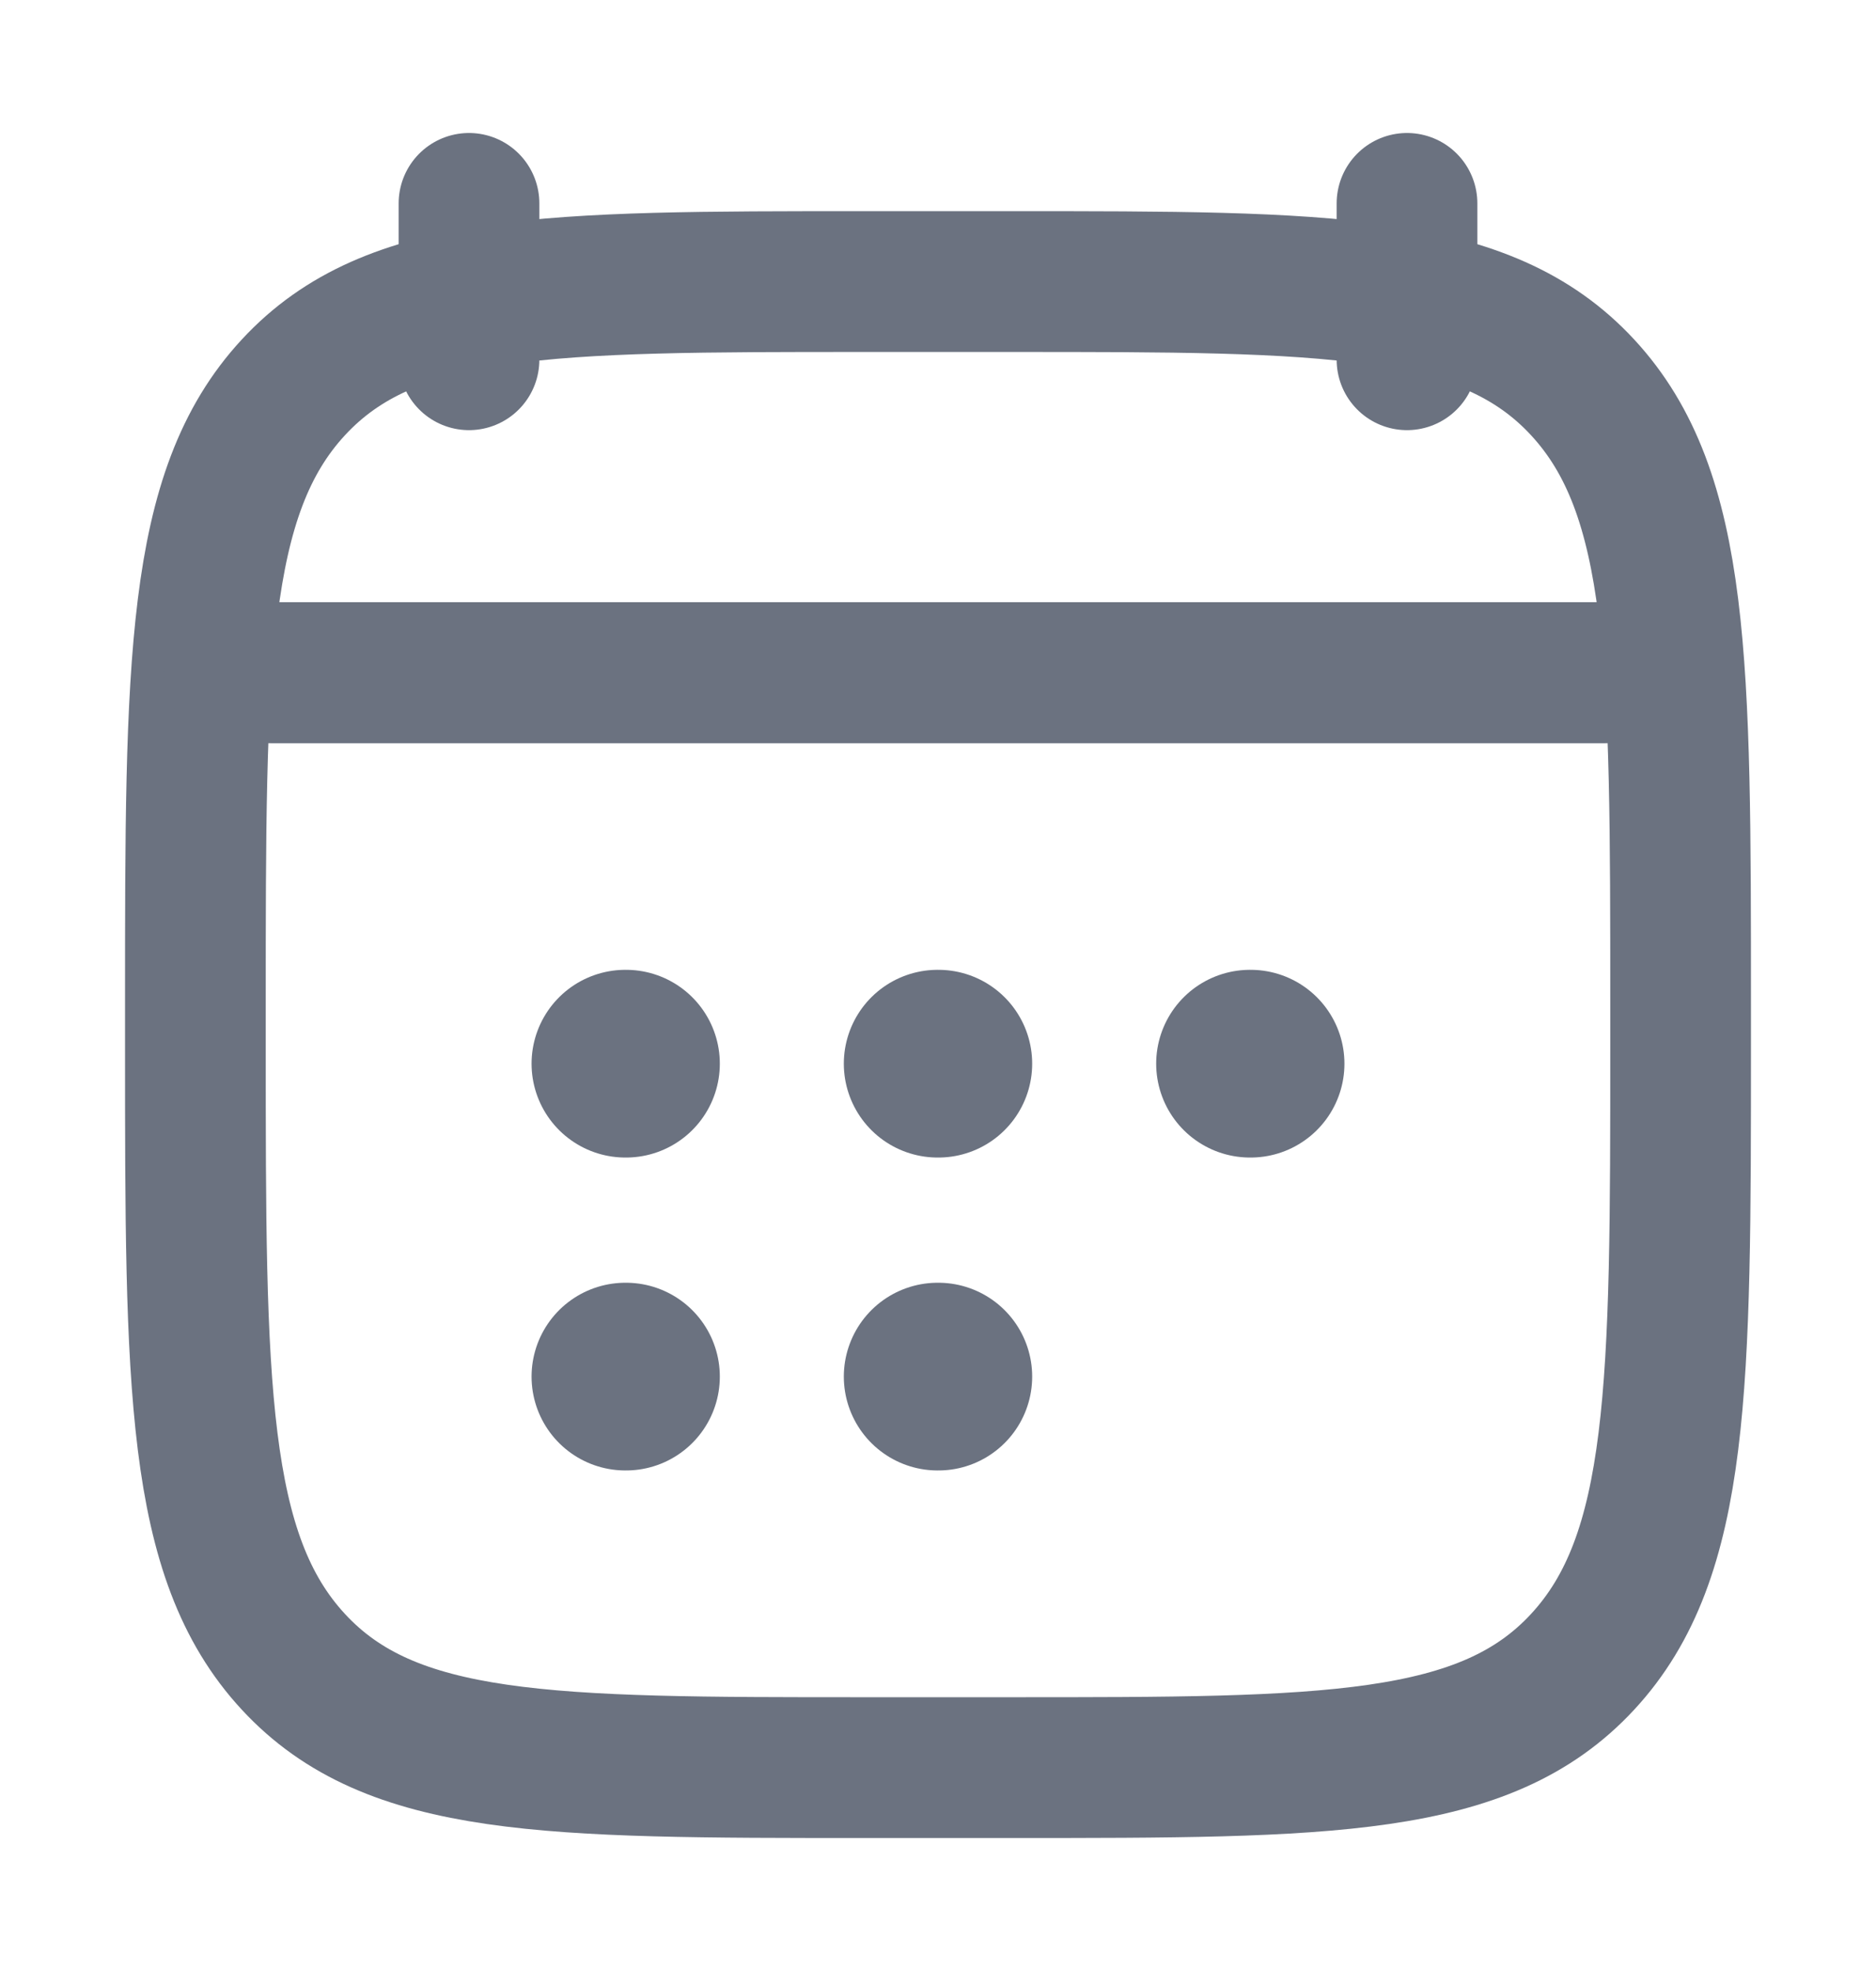 <svg width="20" height="21" viewBox="0 0 20 21" fill="none" xmlns="http://www.w3.org/2000/svg">
<path d="M15 2.167V3.833M5 2.167V3.833" stroke="#6B7280" stroke-width="1.5" stroke-linecap="round" stroke-linejoin="round"/>
<path d="M9.996 11.333H10.004M9.996 14.667H10.004M13.326 11.333H13.333M6.667 11.333H6.674M6.667 14.667H6.674" stroke="#6B7280" stroke-width="2" stroke-linecap="round" stroke-linejoin="round"/>
<path d="M2.917 7.167H17.083" stroke="#6B7280" stroke-width="1.5" stroke-linecap="round" stroke-linejoin="round"/>
<path d="M2.083 10.703C2.083 7.072 2.083 5.256 3.127 4.128C4.17 3 5.85 3 9.209 3H10.792C14.151 3 15.83 3 16.873 4.128C17.917 5.256 17.917 7.072 17.917 10.703V11.131C17.917 14.762 17.917 16.577 16.873 17.705C15.83 18.833 14.151 18.833 10.792 18.833H9.209C5.85 18.833 4.17 18.833 3.127 17.705C2.083 16.577 2.083 14.762 2.083 11.131V10.703Z" stroke="#6B7280" stroke-width="1.5" stroke-linecap="round" stroke-linejoin="round"/>
<path d="M2.5 7.167H17.5" stroke="#6B7280" stroke-width="1.5" stroke-linecap="round" stroke-linejoin="round"/>
</svg>
